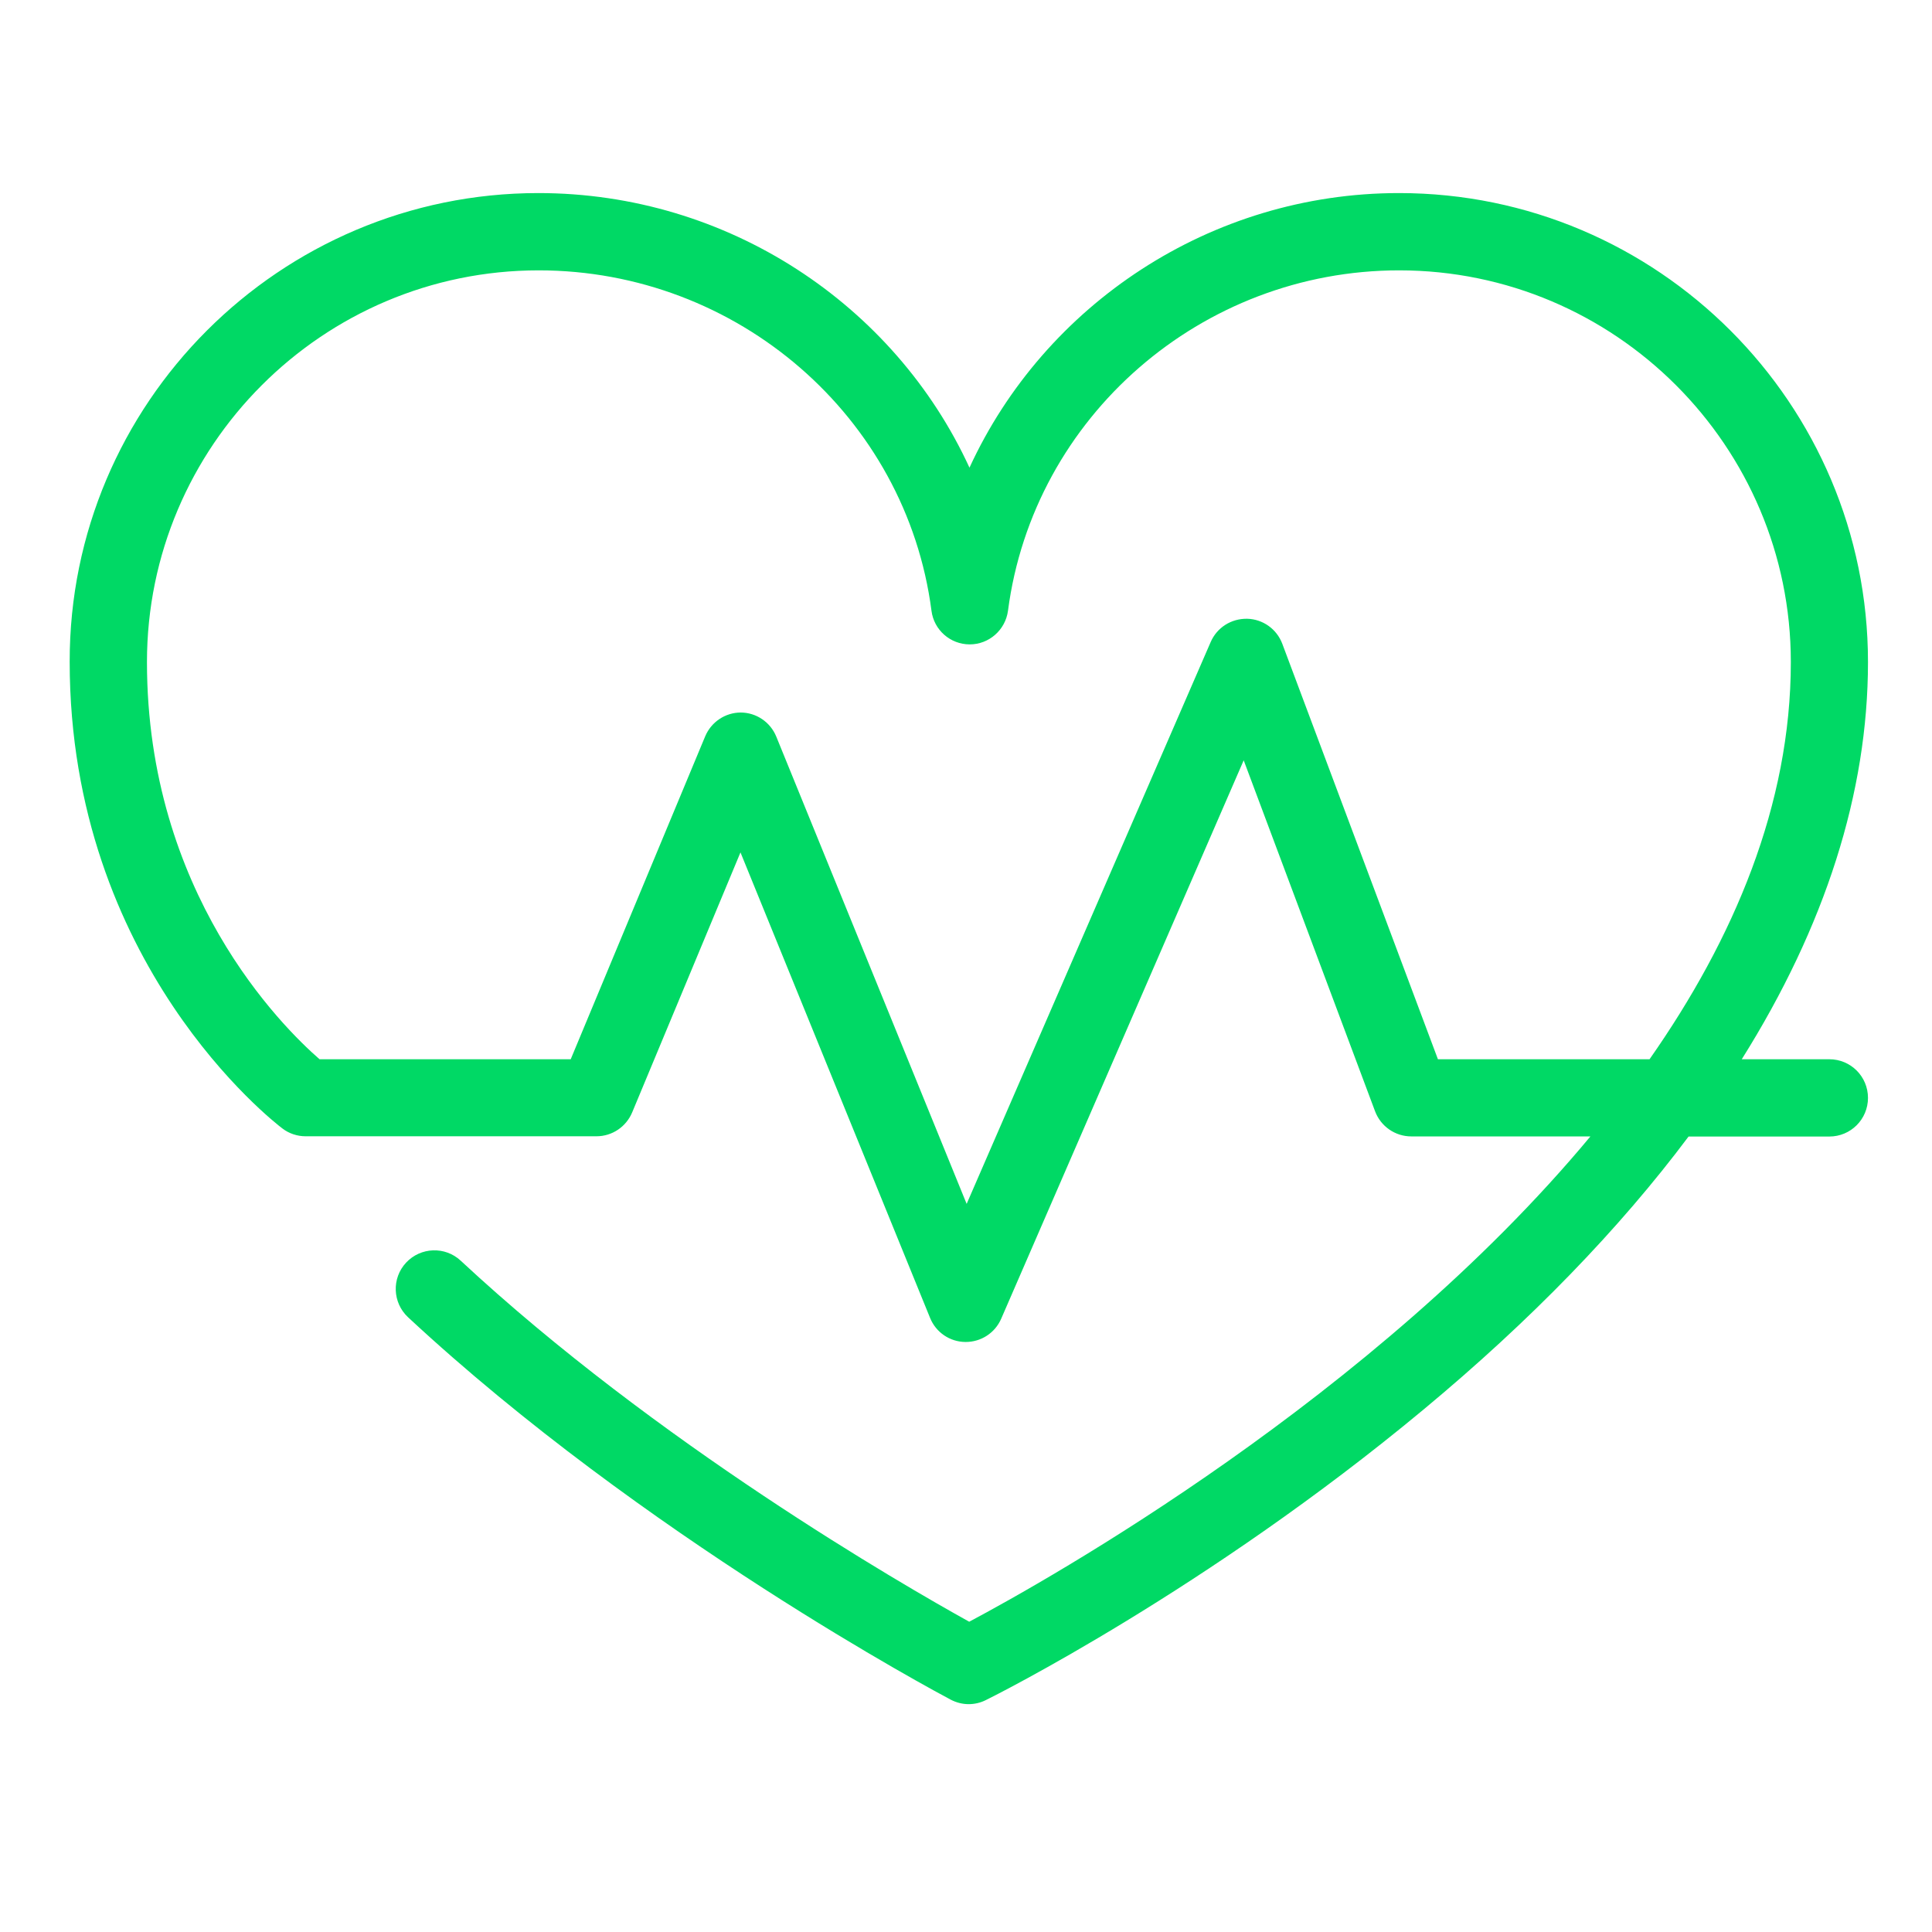 <?xml version="1.0" encoding="UTF-8"?>
<svg id="Calque_3" xmlns="http://www.w3.org/2000/svg" viewBox="0 0 150 150">
  <path d="M75.21,132.31c-.48,0-.96-.12-1.4-.35-.96-.51-23.85-12.69-42.13-29.69-1.21-1.13-1.28-3.03-.15-4.24,1.13-1.21,3.03-1.28,4.24-.15,15.21,14.15,34.27,25.14,39.48,28.03,6.13-3.26,31.39-17.43,48.23-37.68h-13.91c-1.25,0-2.37-.78-2.81-1.95l-10.2-27.25-18.83,43.36c-.48,1.1-1.56,1.8-2.75,1.8h-.03c-1.21-.01-2.29-.75-2.74-1.87l-14.72-36.14-8.41,20.19c-.47,1.12-1.56,1.85-2.77,1.85h-22.58c-.65,0-1.29-.21-1.81-.61-.67-.51-16.51-12.76-16.51-36.23C5.38,31.32,21.72,14.99,41.8,14.99c14.7,0,27.65,8.66,33.47,21.32,5.82-12.66,18.72-21.32,33.35-21.32,20.08,0,36.41,16.33,36.41,36.41,0,10.14-3.33,20.53-9.8,30.84h6.8c1.66,0,3,1.34,3,3s-1.34,3-3,3h-10.93c-5.37,7.17-12.24,14.27-20.57,21.19-16.78,13.96-33.3,22.23-34,22.57-.42.21-.88.31-1.33.31ZM57.49,55.32h.01c1.21,0,2.31.74,2.77,1.87l14.78,36.28,18.95-43.63c.49-1.12,1.59-1.82,2.83-1.8,1.22.03,2.3.8,2.73,1.95l12.08,32.25h16.43c6.54-9.34,10.97-19.76,10.97-30.84,0-16.77-13.64-30.41-30.41-30.41-15.34,0-28.4,11.36-30.37,26.43-.2,1.49-1.47,2.61-2.97,2.61h0c-1.51,0-2.78-1.12-2.97-2.61-1.96-15.07-15.07-26.43-30.5-26.43-16.77,0-30.41,13.64-30.41,30.41,0,17.91,10.46,28.28,13.4,30.84h19.5l10.44-25.07c.47-1.12,1.56-1.85,2.77-1.85Z" style="fill: #00d965;"/>
</svg>